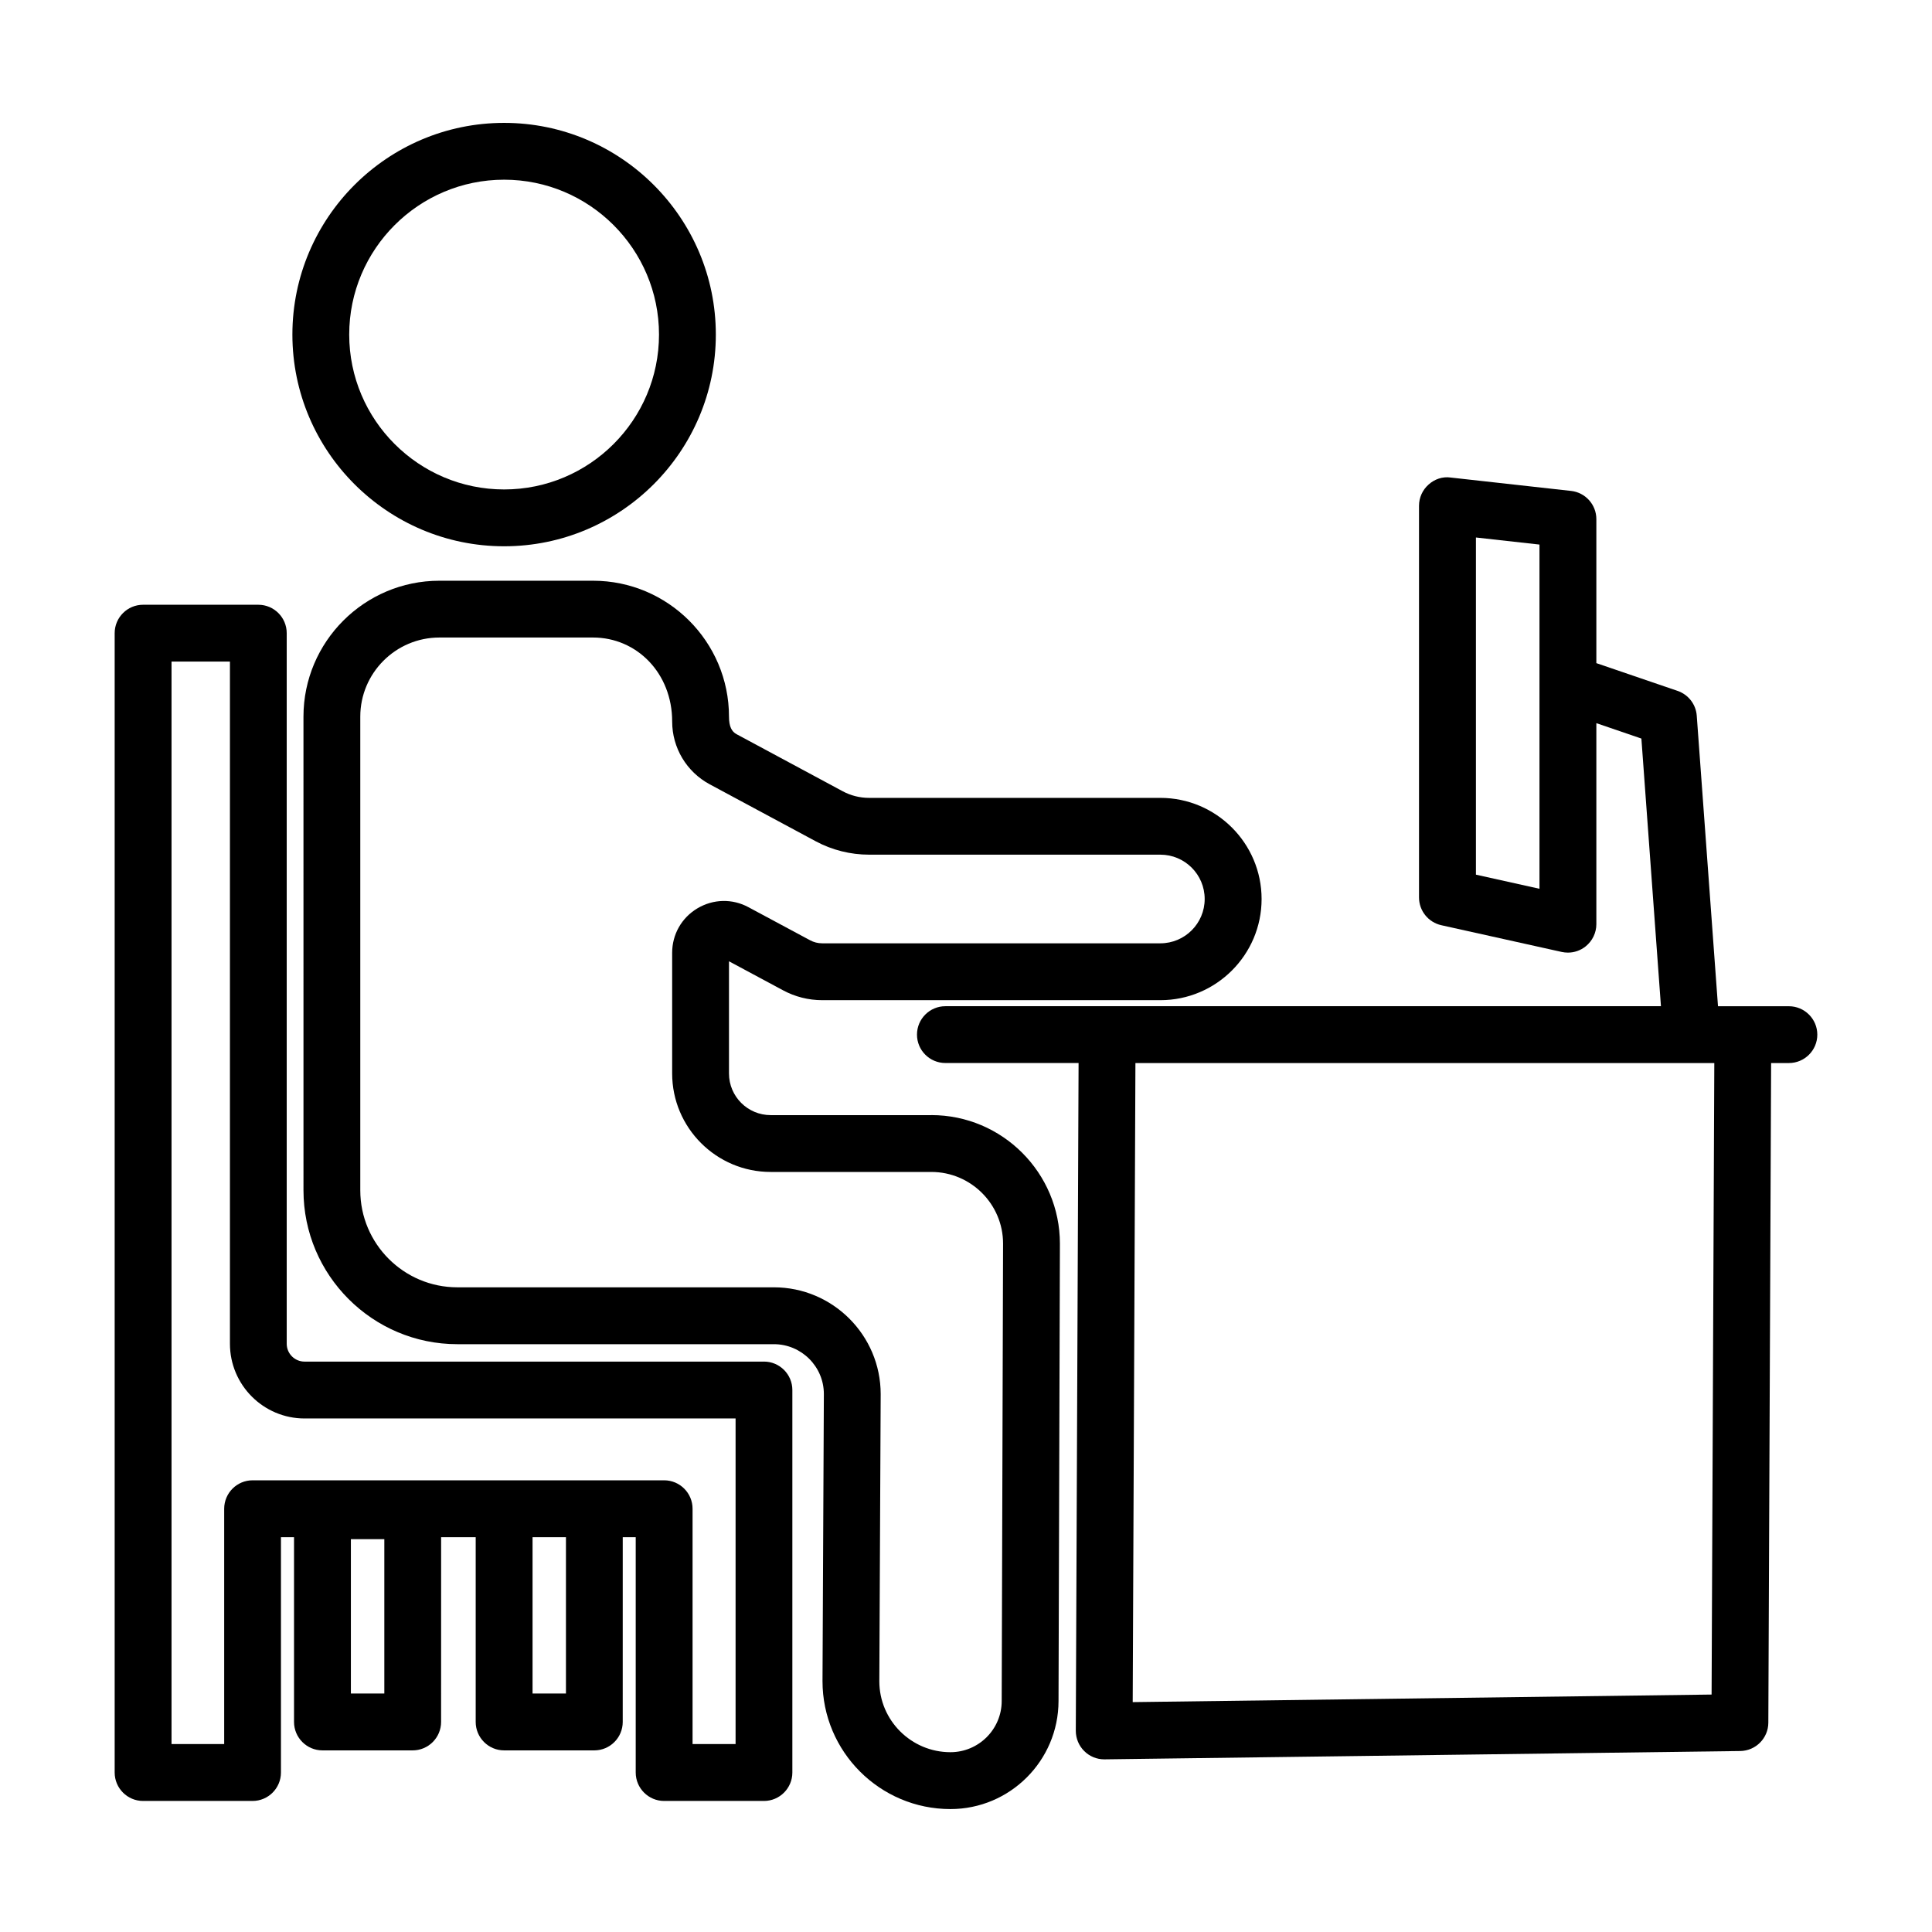 <?xml version="1.0" encoding="UTF-8"?>
<!-- Uploaded to: ICON Repo, www.iconrepo.com, Generator: ICON Repo Mixer Tools -->
<svg fill="#000000" width="800px" height="800px" version="1.1" viewBox="144 144 512 512" xmlns="http://www.w3.org/2000/svg">
 <g>
  <path d="m390.82 439.52h-42.578c-6.094 0-11.051-4.945-11.051-11.031v-29.738l14.352 7.703c3.152 1.699 6.731 2.602 10.332 2.602h89.637c14.781 0 26.824-12.023 26.824-26.805s-12.043-26.805-26.824-26.805h-77.191c-2.445 0-4.871-0.605-7.016-1.766l-28.109-15.113c-1.23-0.664-2.004-1.941-2.004-4.641 0-19.863-16.16-36.027-36.027-36.027h-40.715c-19.863 0-36.027 16.16-36.027 36.027l0.004 125.52c0 22.484 18.293 40.777 40.777 40.777h83.883c7.301 0 13.246 5.938 13.246 13.199l-0.359 76.098c0 18.699 15.203 33.902 33.902 33.902 15.785 0 28.625-12.832 28.645-28.625l0.367-121.2c0-18.793-15.277-34.086-34.066-34.086zm18.641 155.24v0.02c0 7.481-6.094 13.57-13.586 13.57-10.387 0-18.844-8.438-18.844-18.789l0.359-76.098c0-15.609-12.695-28.312-28.305-28.312h-83.883c-14.184 0-25.723-11.527-25.723-25.703v-125.53c0-11.562 9.402-20.969 20.969-20.969h40.715c11.562 0 20.969 9.402 20.969 22.266 0 6.957 3.805 13.32 9.926 16.621l28.121 15.113c4.328 2.328 9.219 3.547 14.137 3.547h77.191c6.488 0 11.746 5.266 11.746 11.746s-5.258 11.746-11.746 11.746h-89.637c-1.113 0-2.215-0.277-3.191-0.809l-16.309-8.75c-4.293-2.328-9.359-2.199-13.551 0.293-4.191 2.5-6.691 6.914-6.691 11.793v31.961c0 14.395 11.711 26.105 26.105 26.105h42.578c10.48 0 19.012 8.531 19.012 18.992z"/>
  <path d="m346.46 504.84h-121.75c-2.602 0-4.727-2.113-4.727-4.727v-188.32c0-4.156-3.375-7.527-7.527-7.527h-30.539c-4.156 0-7.527 3.375-7.527 7.527v301.94c0 4.156 3.375 7.539 7.527 7.539h29.012c4.156 0 7.527-3.383 7.527-7.539v-62.363h3.465v48.961c0 4.156 3.375 7.539 7.527 7.539h23.918c4.156 0 7.527-3.383 7.527-7.539l0.008-48.961h9.164v48.961c0 4.156 3.375 7.539 7.527 7.539h23.91c4.156 0 7.527-3.383 7.527-7.539l0.004-48.961h3.438v62.363c0 4.156 3.375 7.539 7.527 7.539h26.457c4.156 0 7.527-3.383 7.527-7.539v-101.36c0-4.156-3.371-7.539-7.527-7.539zm-100.61 87.957h-8.863v-40.906h8.863zm48.133 0h-8.852v-41.422h8.852zm44.953 13.402h-11.398v-62.363c0-4.156-3.375-7.539-7.527-7.539h-109.07c-4.156 0-7.527 3.383-7.527 7.539v62.363h-13.957v-286.88h15.48v180.79c0 10.922 8.871 19.801 19.781 19.801h114.22v86.285z"/>
  <path d="m277.6 288.77c30.934 0 56.102-25.168 56.102-56.102s-25.168-56.102-56.102-56.102c-30.941 0-56.113 25.168-56.113 56.102 0.004 30.93 25.172 56.102 56.113 56.102zm0-97.148c22.633 0 41.043 18.414 41.043 41.043 0 22.633-18.414 41.043-41.043 41.043-22.633 0-41.055-18.414-41.055-41.043 0-22.629 18.422-41.043 41.055-41.043z"/>
  <path d="m618.07 410.66h-18.785l-5.629-76.996c-0.219-3.008-2.227-5.598-5.094-6.574l-21.512-7.352v-38.16c0-3.832-2.887-7.059-6.711-7.481l-31.918-3.547c-2.133-0.305-4.266 0.434-5.848 1.875-1.602 1.426-2.519 3.465-2.519 5.609v103.8c0 3.531 2.465 6.582 5.902 7.356l31.918 7.086c0.551 0.117 1.086 0.176 1.637 0.176 1.691 0 3.363-0.57 4.707-1.656 1.781-1.434 2.832-3.594 2.832-5.875v-53.277l11.934 4.082 5.184 70.93h-189.63c-4.156 0-7.527 3.375-7.527 7.527 0 4.164 3.375 7.527 7.527 7.527h35.297l-0.738 176.96c0 2.023 0.809 3.973 2.242 5.387 1.398 1.398 3.309 2.188 5.293 2.188h0.09l168.46-2.207c4.117-0.055 7.426-3.402 7.445-7.5l0.738-174.82h4.703c4.156 0 7.539-3.363 7.539-7.527 0-4.152-3.383-7.527-7.539-7.527zm-66.094-31.125-16.84-3.742v-89.352l16.84 1.875zm45.613 213.54-153.41 2.004 0.719-169.36h153.41z"/>
 </g>
</svg>